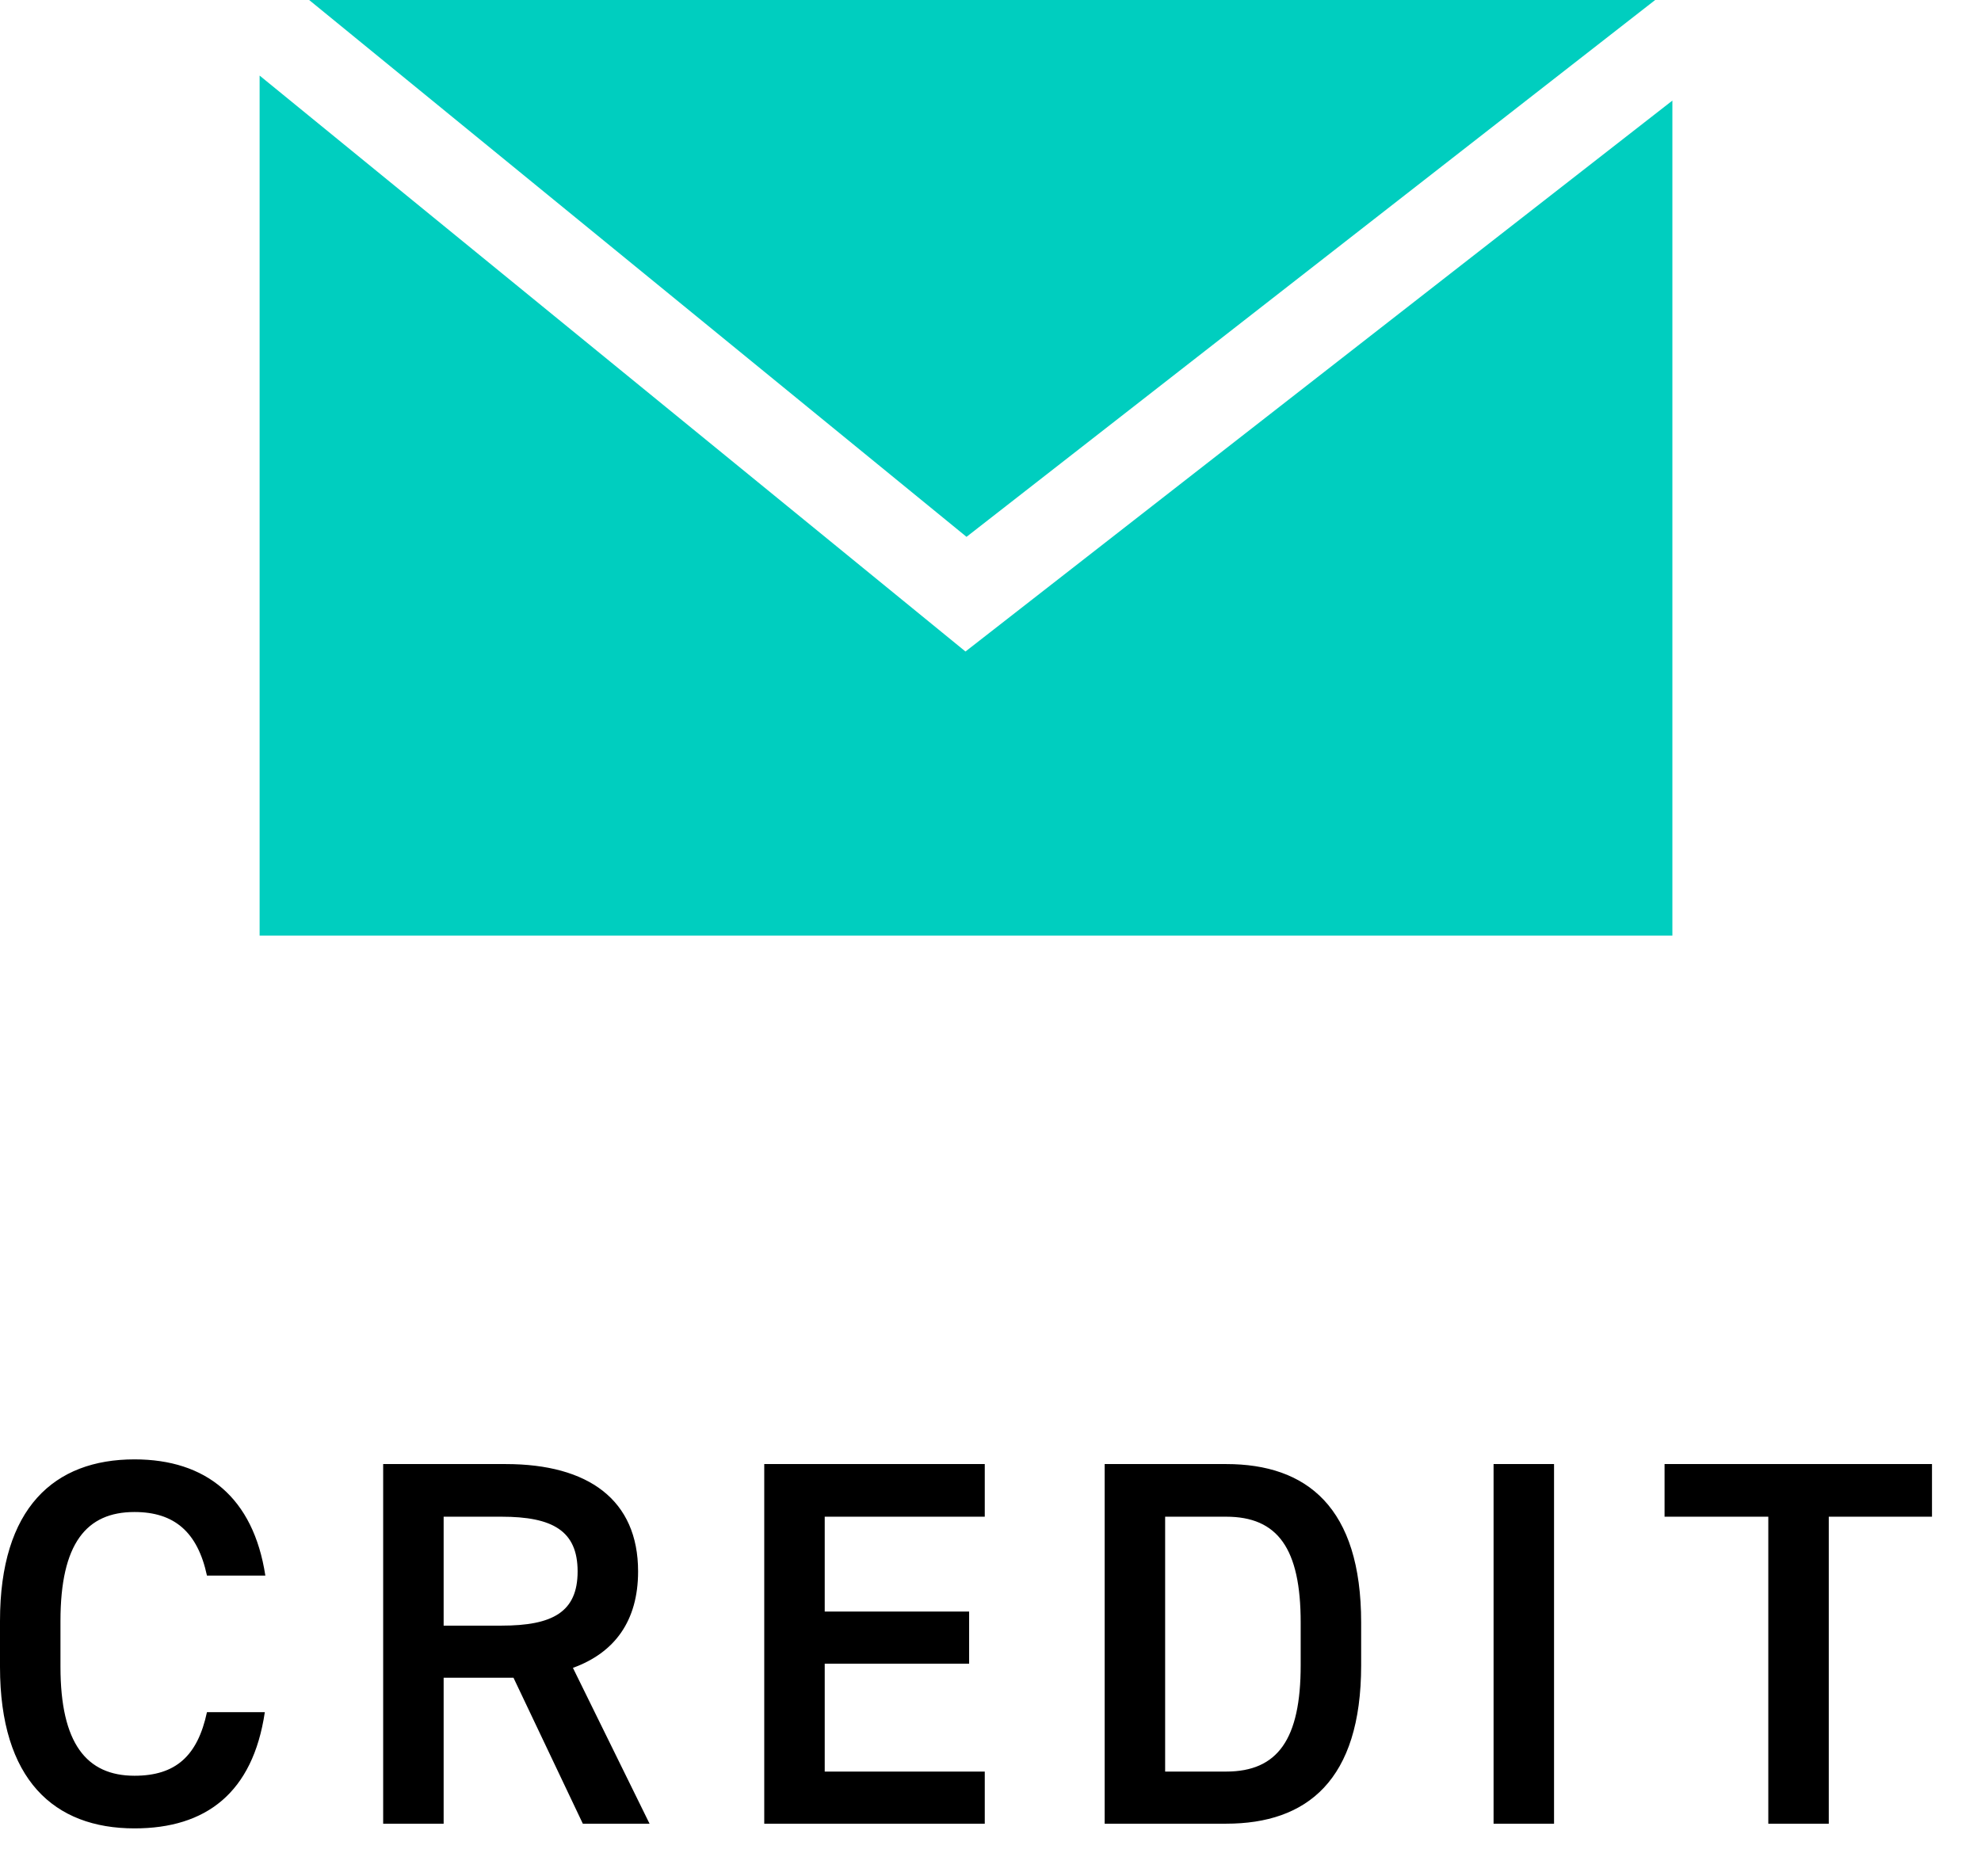 <svg width="38" height="36" fill="none" xmlns="http://www.w3.org/2000/svg"><path d="M3.97 30.23c-.18-.84-.63-1.22-1.39-1.22-.92 0-1.42.6-1.42 2.09v.88c0 1.47.5 2.09 1.42 2.09.79 0 1.21-.38 1.39-1.22h1.11c-.23 1.55-1.13 2.23-2.5 2.23-1.54 0-2.58-.93-2.58-3.1v-.88C0 28.93 1.04 28 2.58 28c1.37 0 2.28.73 2.51 2.23H3.97zM11.18 34.99l-1.33-2.8H8.51v2.8H7.35v-6.9H9.7c1.59 0 2.54.69 2.54 2.06 0 .95-.45 1.56-1.25 1.85l1.47 2.99h-1.28zm-1.56-3.8c.98 0 1.46-.26 1.46-1.04s-.48-1.05-1.46-1.05H8.51v2.09h1.11zM18.89 28.09v1.01h-3.07v1.82h2.77v1h-2.77v2.07h3.07v1h-4.23v-6.9h4.23zM21.19 34.99v-6.9h2.33c1.55 0 2.59.83 2.59 3.04v.82c0 2.21-1.04 3.04-2.59 3.04h-2.33zm3.76-3.04v-.82c0-1.42-.44-2.03-1.43-2.03h-1.17v4.89h1.17c.99 0 1.43-.62 1.43-2.04zM29.81 34.99h-1.16v-6.9h1.16v6.9zM37.06 28.09v1.01h-1.98v5.89h-1.16V29.1h-1.99v-1.01h5.13z" fill="#000"/><path d="M31.75 0H5.93l12.61 10.3L31.75 0z" fill="#00CEBF"/><path d="M18.52 12.5L4.98 1.45v16.5h27.1V1.93L18.52 12.5z" fill="#00CEBF"/></svg>